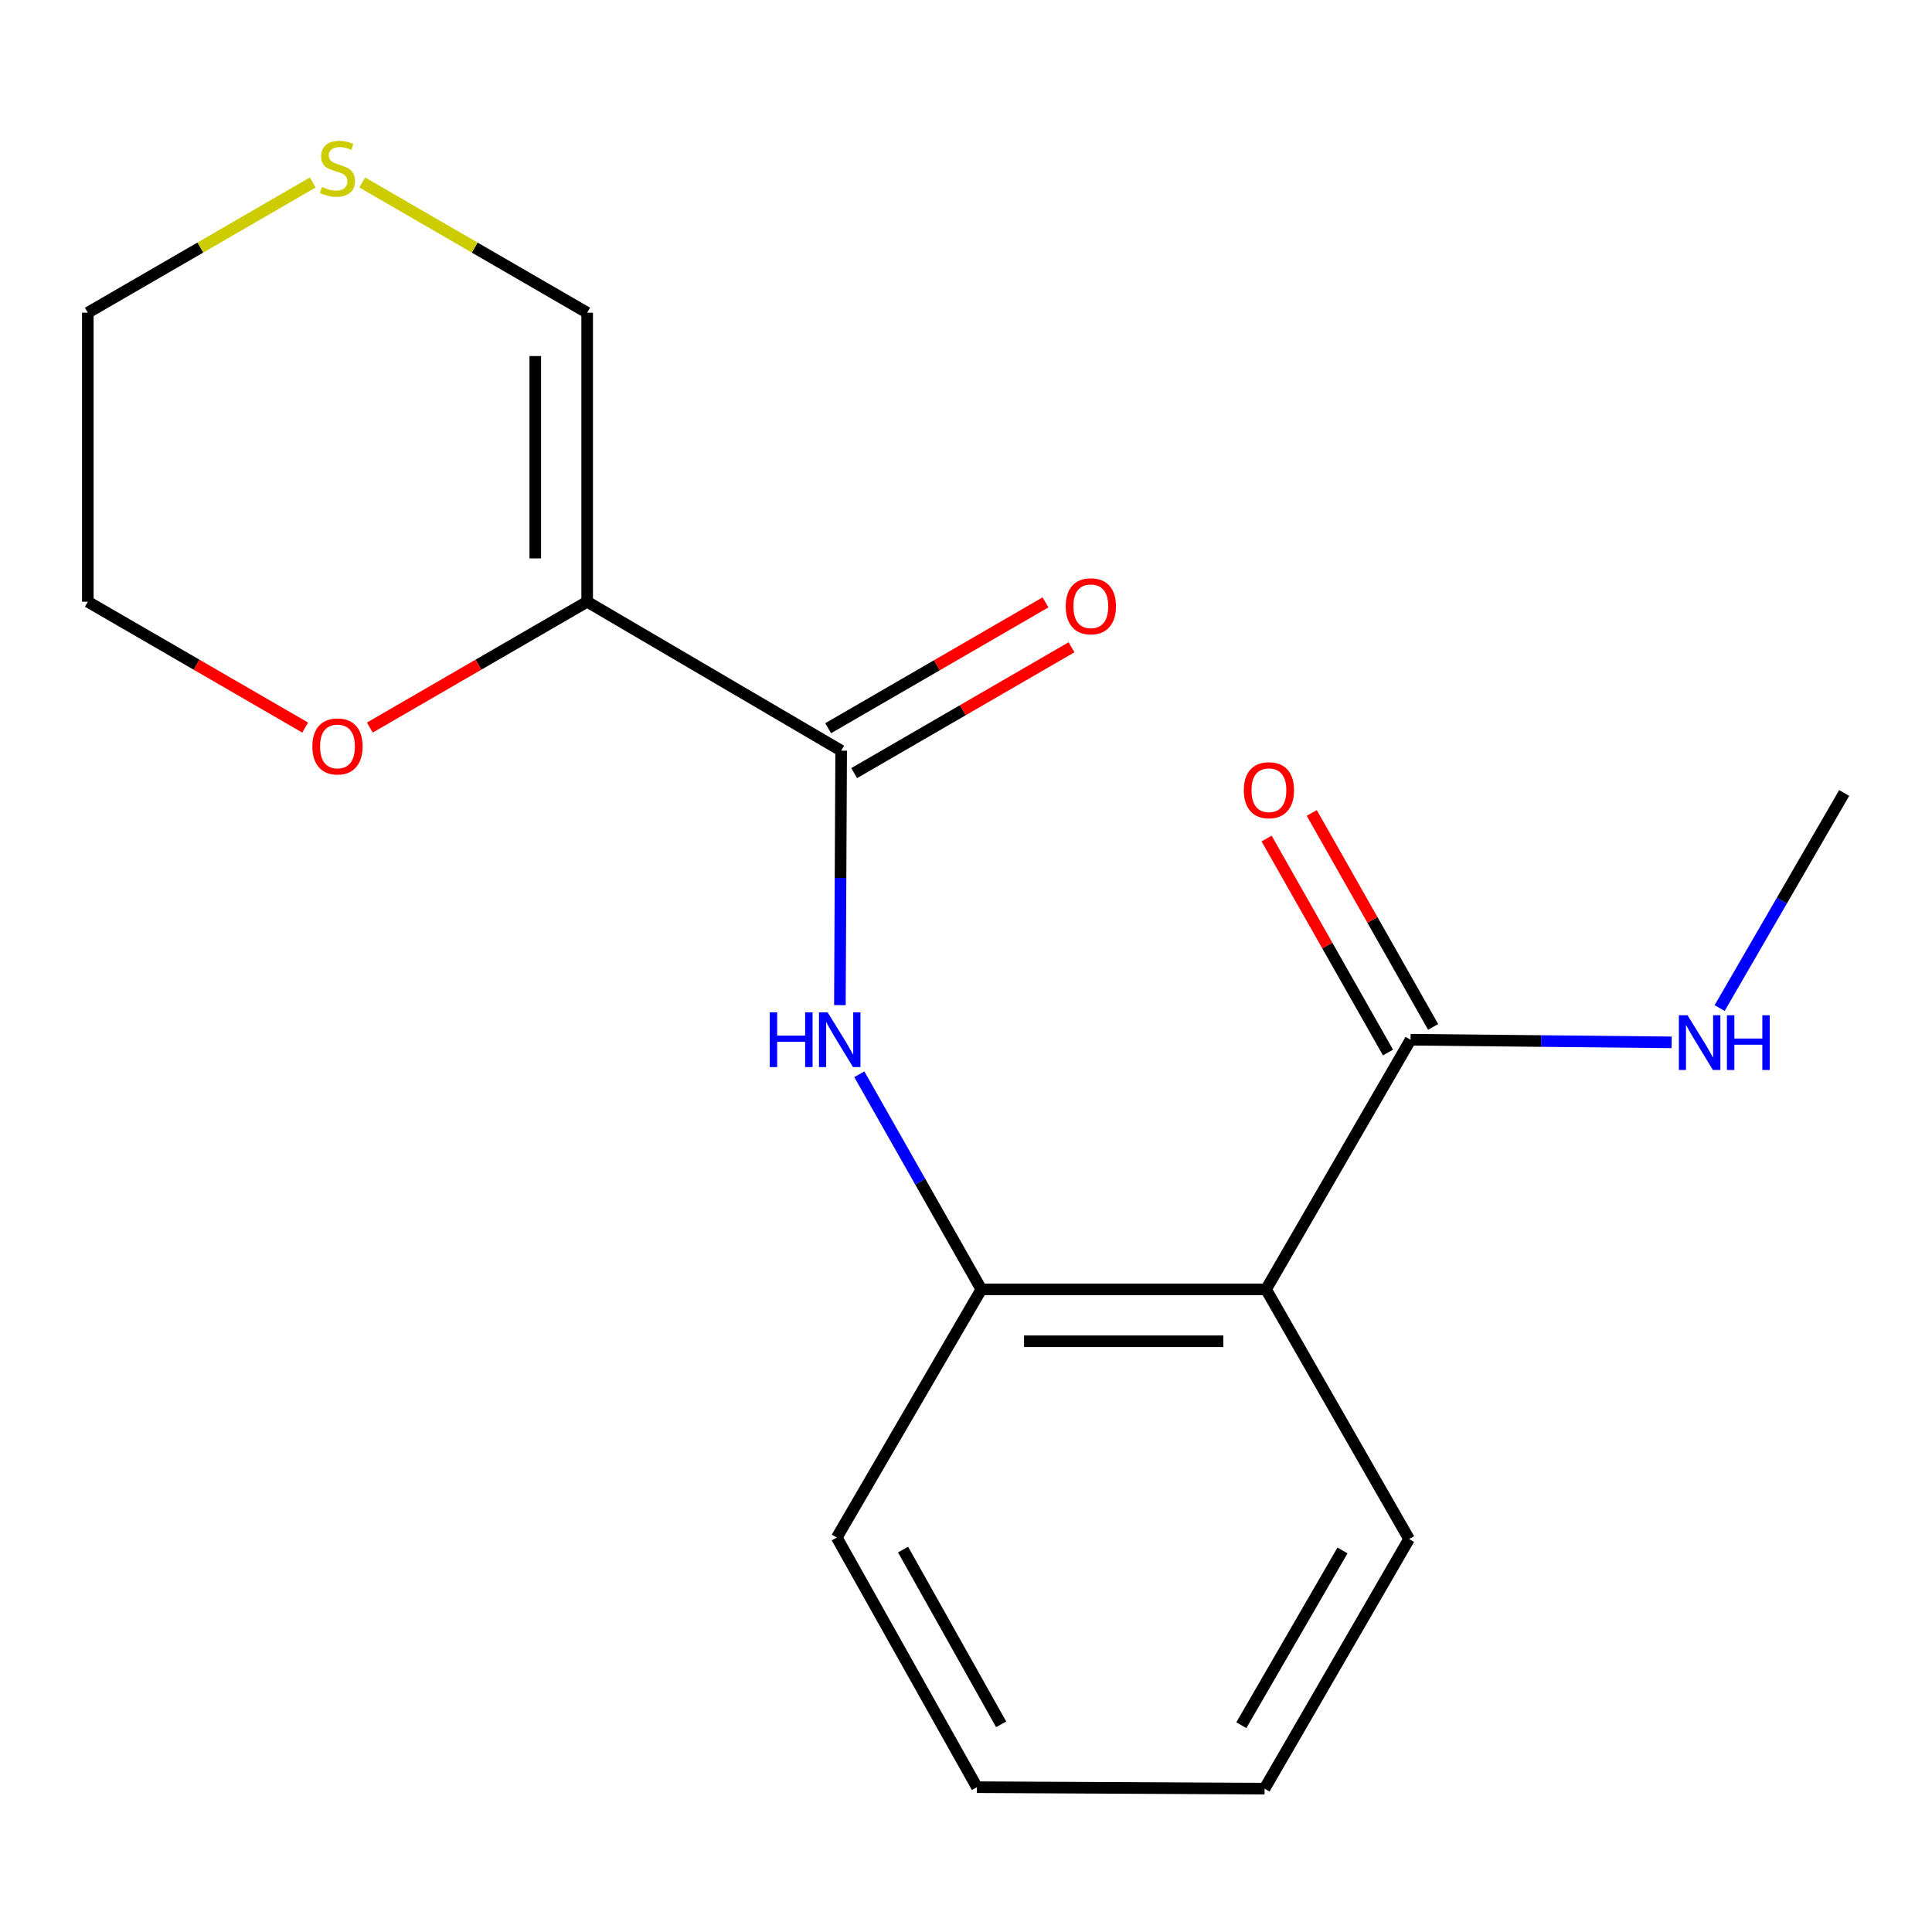<?xml version='1.0' encoding='iso-8859-1'?>
<svg version='1.1' baseProfile='full'
              xmlns='http://www.w3.org/2000/svg'
                      xmlns:rdkit='http://www.rdkit.org/xml'
                      xmlns:xlink='http://www.w3.org/1999/xlink'
                  xml:space='preserve'
width='1000px' height='1000px' viewBox='0 0 1000 1000'>
<!-- END OF HEADER -->
<rect style='opacity:1.0;fill:#FFFFFF;stroke:none' width='1000' height='1000' x='0' y='0'> </rect>
<path class='bond-0' d='M 303.916,311.453 L 435.385,388.544' style='fill:none;fill-rule:evenodd;stroke:#000000;stroke-width:6px;stroke-linecap:butt;stroke-linejoin:miter;stroke-opacity:1' />
<path class='bond-5' d='M 303.916,311.453 L 303.916,161.853' style='fill:none;fill-rule:evenodd;stroke:#000000;stroke-width:6px;stroke-linecap:butt;stroke-linejoin:miter;stroke-opacity:1' />
<path class='bond-5' d='M 277.055,289.013 L 277.055,184.293' style='fill:none;fill-rule:evenodd;stroke:#000000;stroke-width:6px;stroke-linecap:butt;stroke-linejoin:miter;stroke-opacity:1' />
<path class='bond-6' d='M 303.916,311.453 L 247.667,344.02' style='fill:none;fill-rule:evenodd;stroke:#000000;stroke-width:6px;stroke-linecap:butt;stroke-linejoin:miter;stroke-opacity:1' />
<path class='bond-6' d='M 247.667,344.02 L 191.418,376.587' style='fill:none;fill-rule:evenodd;stroke:#FF0000;stroke-width:6px;stroke-linecap:butt;stroke-linejoin:miter;stroke-opacity:1' />
<path class='bond-2' d='M 435.385,388.544 L 435.056,454.401' style='fill:none;fill-rule:evenodd;stroke:#000000;stroke-width:6px;stroke-linecap:butt;stroke-linejoin:miter;stroke-opacity:1' />
<path class='bond-2' d='M 435.056,454.401 L 434.728,520.258' style='fill:none;fill-rule:evenodd;stroke:#0000FF;stroke-width:6px;stroke-linecap:butt;stroke-linejoin:miter;stroke-opacity:1' />
<path class='bond-8' d='M 442.114,400.167 L 498.363,367.6' style='fill:none;fill-rule:evenodd;stroke:#000000;stroke-width:6px;stroke-linecap:butt;stroke-linejoin:miter;stroke-opacity:1' />
<path class='bond-8' d='M 498.363,367.6 L 554.612,335.032' style='fill:none;fill-rule:evenodd;stroke:#FF0000;stroke-width:6px;stroke-linecap:butt;stroke-linejoin:miter;stroke-opacity:1' />
<path class='bond-8' d='M 428.655,376.921 L 484.904,344.354' style='fill:none;fill-rule:evenodd;stroke:#000000;stroke-width:6px;stroke-linecap:butt;stroke-linejoin:miter;stroke-opacity:1' />
<path class='bond-8' d='M 484.904,344.354 L 541.153,311.787' style='fill:none;fill-rule:evenodd;stroke:#FF0000;stroke-width:6px;stroke-linecap:butt;stroke-linejoin:miter;stroke-opacity:1' />
<path class='bond-1' d='M 655.301,667.374 L 507.939,667.374' style='fill:none;fill-rule:evenodd;stroke:#000000;stroke-width:6px;stroke-linecap:butt;stroke-linejoin:miter;stroke-opacity:1' />
<path class='bond-1' d='M 633.196,694.235 L 530.043,694.235' style='fill:none;fill-rule:evenodd;stroke:#000000;stroke-width:6px;stroke-linecap:butt;stroke-linejoin:miter;stroke-opacity:1' />
<path class='bond-4' d='M 655.301,667.374 L 730.108,538.159' style='fill:none;fill-rule:evenodd;stroke:#000000;stroke-width:6px;stroke-linecap:butt;stroke-linejoin:miter;stroke-opacity:1' />
<path class='bond-11' d='M 655.301,667.374 L 729.332,796.59' style='fill:none;fill-rule:evenodd;stroke:#000000;stroke-width:6px;stroke-linecap:butt;stroke-linejoin:miter;stroke-opacity:1' />
<path class='bond-3' d='M 444.778,556.033 L 476.358,611.704' style='fill:none;fill-rule:evenodd;stroke:#0000FF;stroke-width:6px;stroke-linecap:butt;stroke-linejoin:miter;stroke-opacity:1' />
<path class='bond-3' d='M 476.358,611.704 L 507.939,667.374' style='fill:none;fill-rule:evenodd;stroke:#000000;stroke-width:6px;stroke-linecap:butt;stroke-linejoin:miter;stroke-opacity:1' />
<path class='bond-12' d='M 507.939,667.374 L 433.116,795.829' style='fill:none;fill-rule:evenodd;stroke:#000000;stroke-width:6px;stroke-linecap:butt;stroke-linejoin:miter;stroke-opacity:1' />
<path class='bond-9' d='M 741.79,531.532 L 710.372,476.154' style='fill:none;fill-rule:evenodd;stroke:#000000;stroke-width:6px;stroke-linecap:butt;stroke-linejoin:miter;stroke-opacity:1' />
<path class='bond-9' d='M 710.372,476.154 L 678.955,420.775' style='fill:none;fill-rule:evenodd;stroke:#FF0000;stroke-width:6px;stroke-linecap:butt;stroke-linejoin:miter;stroke-opacity:1' />
<path class='bond-9' d='M 718.427,544.786 L 687.009,489.408' style='fill:none;fill-rule:evenodd;stroke:#000000;stroke-width:6px;stroke-linecap:butt;stroke-linejoin:miter;stroke-opacity:1' />
<path class='bond-9' d='M 687.009,489.408 L 655.592,434.03' style='fill:none;fill-rule:evenodd;stroke:#FF0000;stroke-width:6px;stroke-linecap:butt;stroke-linejoin:miter;stroke-opacity:1' />
<path class='bond-10' d='M 730.108,538.159 L 797.675,538.839' style='fill:none;fill-rule:evenodd;stroke:#000000;stroke-width:6px;stroke-linecap:butt;stroke-linejoin:miter;stroke-opacity:1' />
<path class='bond-10' d='M 797.675,538.839 L 865.242,539.52' style='fill:none;fill-rule:evenodd;stroke:#0000FF;stroke-width:6px;stroke-linecap:butt;stroke-linejoin:miter;stroke-opacity:1' />
<path class='bond-7' d='M 303.916,161.853 L 245.707,128.151' style='fill:none;fill-rule:evenodd;stroke:#000000;stroke-width:6px;stroke-linecap:butt;stroke-linejoin:miter;stroke-opacity:1' />
<path class='bond-7' d='M 245.707,128.151 L 187.498,94.449' style='fill:none;fill-rule:evenodd;stroke:#CCCC00;stroke-width:6px;stroke-linecap:butt;stroke-linejoin:miter;stroke-opacity:1' />
<path class='bond-14' d='M 157.952,376.587 L 101.703,344.02' style='fill:none;fill-rule:evenodd;stroke:#FF0000;stroke-width:6px;stroke-linecap:butt;stroke-linejoin:miter;stroke-opacity:1' />
<path class='bond-14' d='M 101.703,344.02 L 45.455,311.453' style='fill:none;fill-rule:evenodd;stroke:#000000;stroke-width:6px;stroke-linecap:butt;stroke-linejoin:miter;stroke-opacity:1' />
<path class='bond-18' d='M 161.872,94.449 L 103.663,128.151' style='fill:none;fill-rule:evenodd;stroke:#CCCC00;stroke-width:6px;stroke-linecap:butt;stroke-linejoin:miter;stroke-opacity:1' />
<path class='bond-18' d='M 103.663,128.151 L 45.455,161.853' style='fill:none;fill-rule:evenodd;stroke:#000000;stroke-width:6px;stroke-linecap:butt;stroke-linejoin:miter;stroke-opacity:1' />
<path class='bond-15' d='M 890.084,521.773 L 922.315,466.112' style='fill:none;fill-rule:evenodd;stroke:#0000FF;stroke-width:6px;stroke-linecap:butt;stroke-linejoin:miter;stroke-opacity:1' />
<path class='bond-15' d='M 922.315,466.112 L 954.545,410.45' style='fill:none;fill-rule:evenodd;stroke:#000000;stroke-width:6px;stroke-linecap:butt;stroke-linejoin:miter;stroke-opacity:1' />
<path class='bond-19' d='M 729.332,796.59 L 654.539,925.806' style='fill:none;fill-rule:evenodd;stroke:#000000;stroke-width:6px;stroke-linecap:butt;stroke-linejoin:miter;stroke-opacity:1' />
<path class='bond-19' d='M 694.866,802.516 L 642.511,892.967' style='fill:none;fill-rule:evenodd;stroke:#000000;stroke-width:6px;stroke-linecap:butt;stroke-linejoin:miter;stroke-opacity:1' />
<path class='bond-17' d='M 433.116,795.829 L 505.656,925.045' style='fill:none;fill-rule:evenodd;stroke:#000000;stroke-width:6px;stroke-linecap:butt;stroke-linejoin:miter;stroke-opacity:1' />
<path class='bond-17' d='M 467.42,802.062 L 518.197,892.513' style='fill:none;fill-rule:evenodd;stroke:#000000;stroke-width:6px;stroke-linecap:butt;stroke-linejoin:miter;stroke-opacity:1' />
<path class='bond-13' d='M 45.455,161.853 L 45.455,311.453' style='fill:none;fill-rule:evenodd;stroke:#000000;stroke-width:6px;stroke-linecap:butt;stroke-linejoin:miter;stroke-opacity:1' />
<path class='bond-16' d='M 654.539,925.806 L 505.656,925.045' style='fill:none;fill-rule:evenodd;stroke:#000000;stroke-width:6px;stroke-linecap:butt;stroke-linejoin:miter;stroke-opacity:1' />
<path  class='atom-3' d='M 398.419 523.999
L 402.259 523.999
L 402.259 536.039
L 416.739 536.039
L 416.739 523.999
L 420.579 523.999
L 420.579 552.319
L 416.739 552.319
L 416.739 539.239
L 402.259 539.239
L 402.259 552.319
L 398.419 552.319
L 398.419 523.999
' fill='#0000FF'/>
<path  class='atom-3' d='M 428.379 523.999
L 437.659 538.999
Q 438.579 540.479, 440.059 543.159
Q 441.539 545.839, 441.619 545.999
L 441.619 523.999
L 445.379 523.999
L 445.379 552.319
L 441.499 552.319
L 431.539 535.919
Q 430.379 533.999, 429.139 531.799
Q 427.939 529.599, 427.579 528.919
L 427.579 552.319
L 423.899 552.319
L 423.899 523.999
L 428.379 523.999
' fill='#0000FF'/>
<path  class='atom-7' d='M 161.685 386.356
Q 161.685 379.556, 165.045 375.756
Q 168.405 371.956, 174.685 371.956
Q 180.965 371.956, 184.325 375.756
Q 187.685 379.556, 187.685 386.356
Q 187.685 393.236, 184.285 397.156
Q 180.885 401.036, 174.685 401.036
Q 168.445 401.036, 165.045 397.156
Q 161.685 393.276, 161.685 386.356
M 174.685 397.836
Q 179.005 397.836, 181.325 394.956
Q 183.685 392.036, 183.685 386.356
Q 183.685 380.796, 181.325 377.996
Q 179.005 375.156, 174.685 375.156
Q 170.365 375.156, 168.005 377.956
Q 165.685 380.756, 165.685 386.356
Q 165.685 392.076, 168.005 394.956
Q 170.365 397.836, 174.685 397.836
' fill='#FF0000'/>
<path  class='atom-8' d='M 166.685 96.751
Q 167.005 96.871, 168.325 97.431
Q 169.645 97.991, 171.085 98.351
Q 172.565 98.671, 174.005 98.671
Q 176.685 98.671, 178.245 97.391
Q 179.805 96.071, 179.805 93.791
Q 179.805 92.231, 179.005 91.271
Q 178.245 90.311, 177.045 89.791
Q 175.845 89.271, 173.845 88.671
Q 171.325 87.911, 169.805 87.191
Q 168.325 86.471, 167.245 84.951
Q 166.205 83.431, 166.205 80.871
Q 166.205 77.311, 168.605 75.111
Q 171.045 72.911, 175.845 72.911
Q 179.125 72.911, 182.845 74.471
L 181.925 77.551
Q 178.525 76.151, 175.965 76.151
Q 173.205 76.151, 171.685 77.311
Q 170.165 78.431, 170.205 80.391
Q 170.205 81.911, 170.965 82.831
Q 171.765 83.751, 172.885 84.271
Q 174.045 84.791, 175.965 85.391
Q 178.525 86.191, 180.045 86.991
Q 181.565 87.791, 182.645 89.431
Q 183.765 91.031, 183.765 93.791
Q 183.765 97.711, 181.125 99.831
Q 178.525 101.911, 174.165 101.911
Q 171.645 101.911, 169.725 101.351
Q 167.845 100.831, 165.605 99.911
L 166.685 96.751
' fill='#CCCC00'/>
<path  class='atom-9' d='M 551.615 313.801
Q 551.615 307.001, 554.975 303.201
Q 558.335 299.401, 564.615 299.401
Q 570.895 299.401, 574.255 303.201
Q 577.615 307.001, 577.615 313.801
Q 577.615 320.681, 574.215 324.601
Q 570.815 328.481, 564.615 328.481
Q 558.375 328.481, 554.975 324.601
Q 551.615 320.721, 551.615 313.801
M 564.615 325.281
Q 568.935 325.281, 571.255 322.401
Q 573.615 319.481, 573.615 313.801
Q 573.615 308.241, 571.255 305.441
Q 568.935 302.601, 564.615 302.601
Q 560.295 302.601, 557.935 305.401
Q 555.615 308.201, 555.615 313.801
Q 555.615 319.521, 557.935 322.401
Q 560.295 325.281, 564.615 325.281
' fill='#FF0000'/>
<path  class='atom-10' d='M 643.793 409.008
Q 643.793 402.208, 647.153 398.408
Q 650.513 394.608, 656.793 394.608
Q 663.073 394.608, 666.433 398.408
Q 669.793 402.208, 669.793 409.008
Q 669.793 415.888, 666.393 419.808
Q 662.993 423.688, 656.793 423.688
Q 650.553 423.688, 647.153 419.808
Q 643.793 415.928, 643.793 409.008
M 656.793 420.488
Q 661.113 420.488, 663.433 417.608
Q 665.793 414.688, 665.793 409.008
Q 665.793 403.448, 663.433 400.648
Q 661.113 397.808, 656.793 397.808
Q 652.473 397.808, 650.113 400.608
Q 647.793 403.408, 647.793 409.008
Q 647.793 414.728, 650.113 417.608
Q 652.473 420.488, 656.793 420.488
' fill='#FF0000'/>
<path  class='atom-11' d='M 873.463 525.506
L 882.743 540.506
Q 883.663 541.986, 885.143 544.666
Q 886.623 547.346, 886.703 547.506
L 886.703 525.506
L 890.463 525.506
L 890.463 553.826
L 886.583 553.826
L 876.623 537.426
Q 875.463 535.506, 874.223 533.306
Q 873.023 531.106, 872.663 530.426
L 872.663 553.826
L 868.983 553.826
L 868.983 525.506
L 873.463 525.506
' fill='#0000FF'/>
<path  class='atom-11' d='M 893.863 525.506
L 897.703 525.506
L 897.703 537.546
L 912.183 537.546
L 912.183 525.506
L 916.023 525.506
L 916.023 553.826
L 912.183 553.826
L 912.183 540.746
L 897.703 540.746
L 897.703 553.826
L 893.863 553.826
L 893.863 525.506
' fill='#0000FF'/>
</svg>
